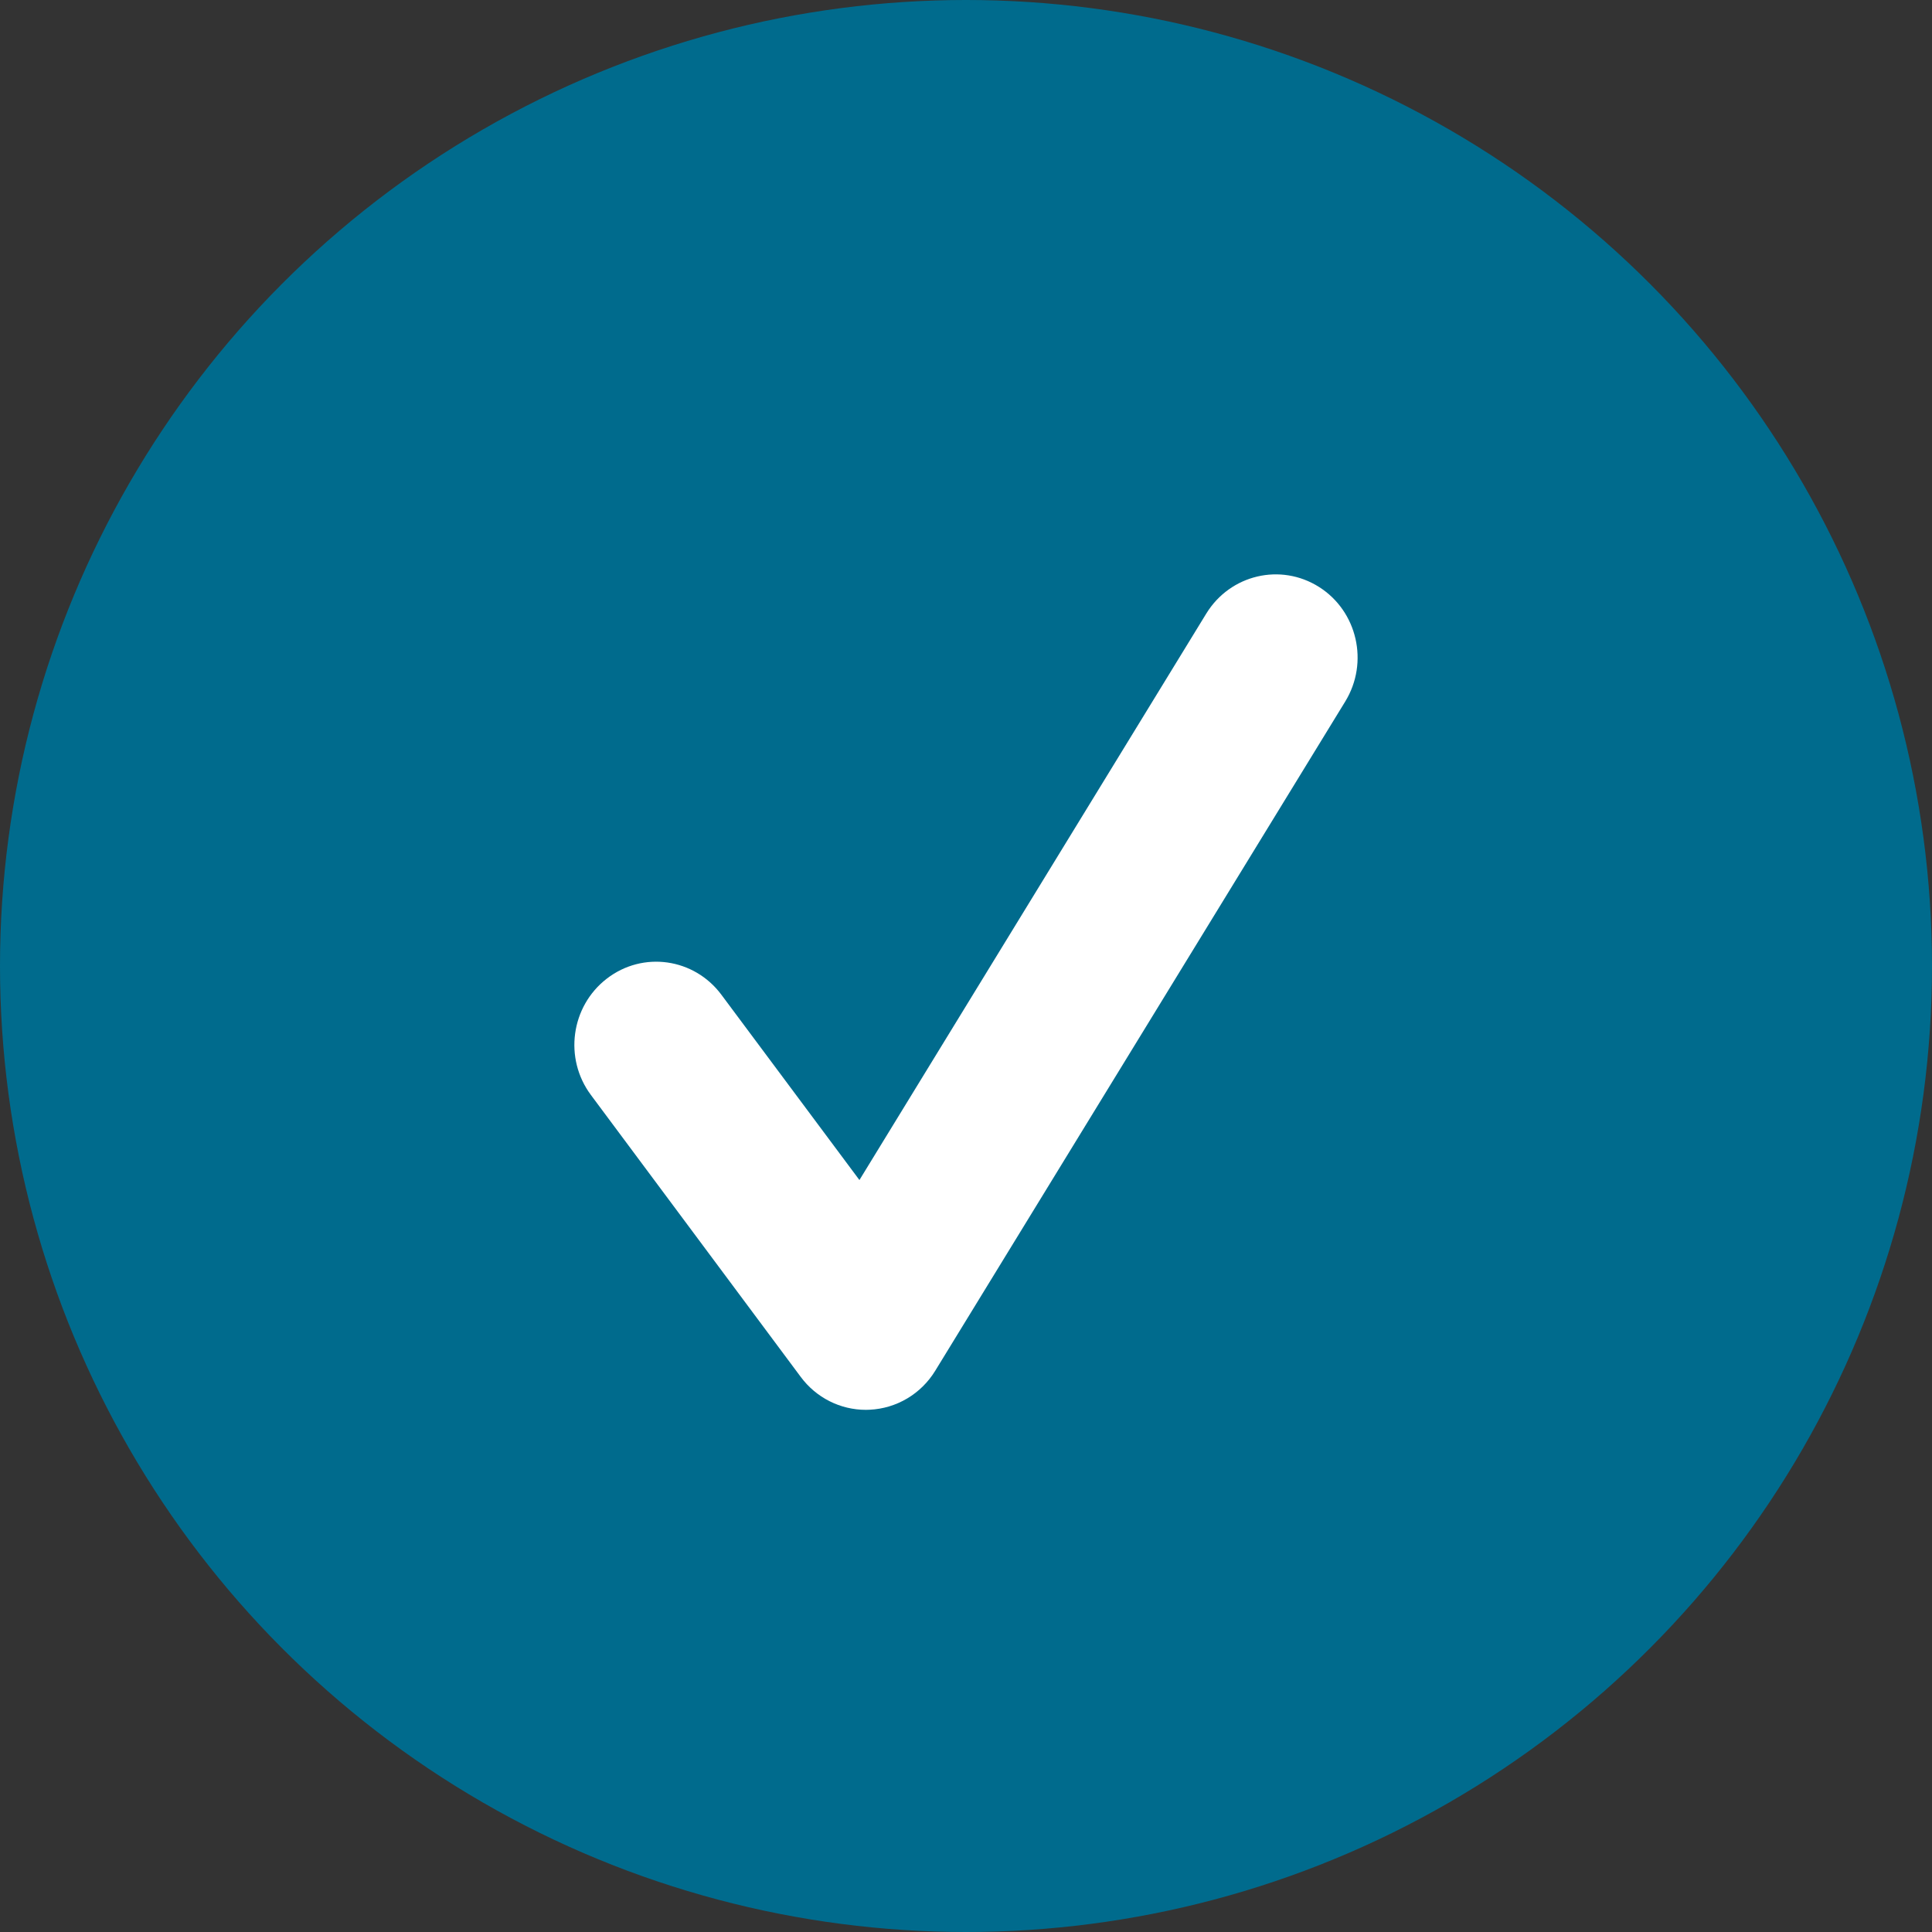 <?xml version="1.0" encoding="UTF-8"?>
<svg width="37px" height="37px" viewBox="0 0 37 37" version="1.1" xmlns="http://www.w3.org/2000/svg" xmlns:xlink="http://www.w3.org/1999/xlink">
    <rect x="0" y="0" width="37" height="37" fill="#333333" stroke="none"/>
    <!-- Generator: Sketch 43.2 (39069) - http://www.bohemiancoding.com/sketch -->
    <title>checkcircle</title>
    <desc>Created with Sketch.</desc>
    <defs></defs>
    <g id="Page-1" stroke="none" stroke-width="1" fill="none" fill-rule="evenodd">
        <g id="checkcircle" fill-rule="nonzero">
            <circle id="Oval" fill="#006B8D" cx="18.5" cy="18.5" r="18.5"></circle>
            <path d="M16.582,27 C16.093,27 15.63,26.768 15.334,26.368 L11.318,20.972 C10.795,20.271 10.931,19.274 11.621,18.742 C12.313,18.208 13.294,18.349 13.816,19.051 L16.459,22.599 L23.102,11.75 C23.56,11.004 24.526,10.776 25.261,11.241 C25.995,11.705 26.221,12.688 25.762,13.436 L17.913,26.248 C17.641,26.695 17.17,26.974 16.654,26.998 C16.63,27 16.607,27 16.582,27 Z" id="Path" fill="#FFFFFF"></path>
        </g>
    </g>
</svg>
